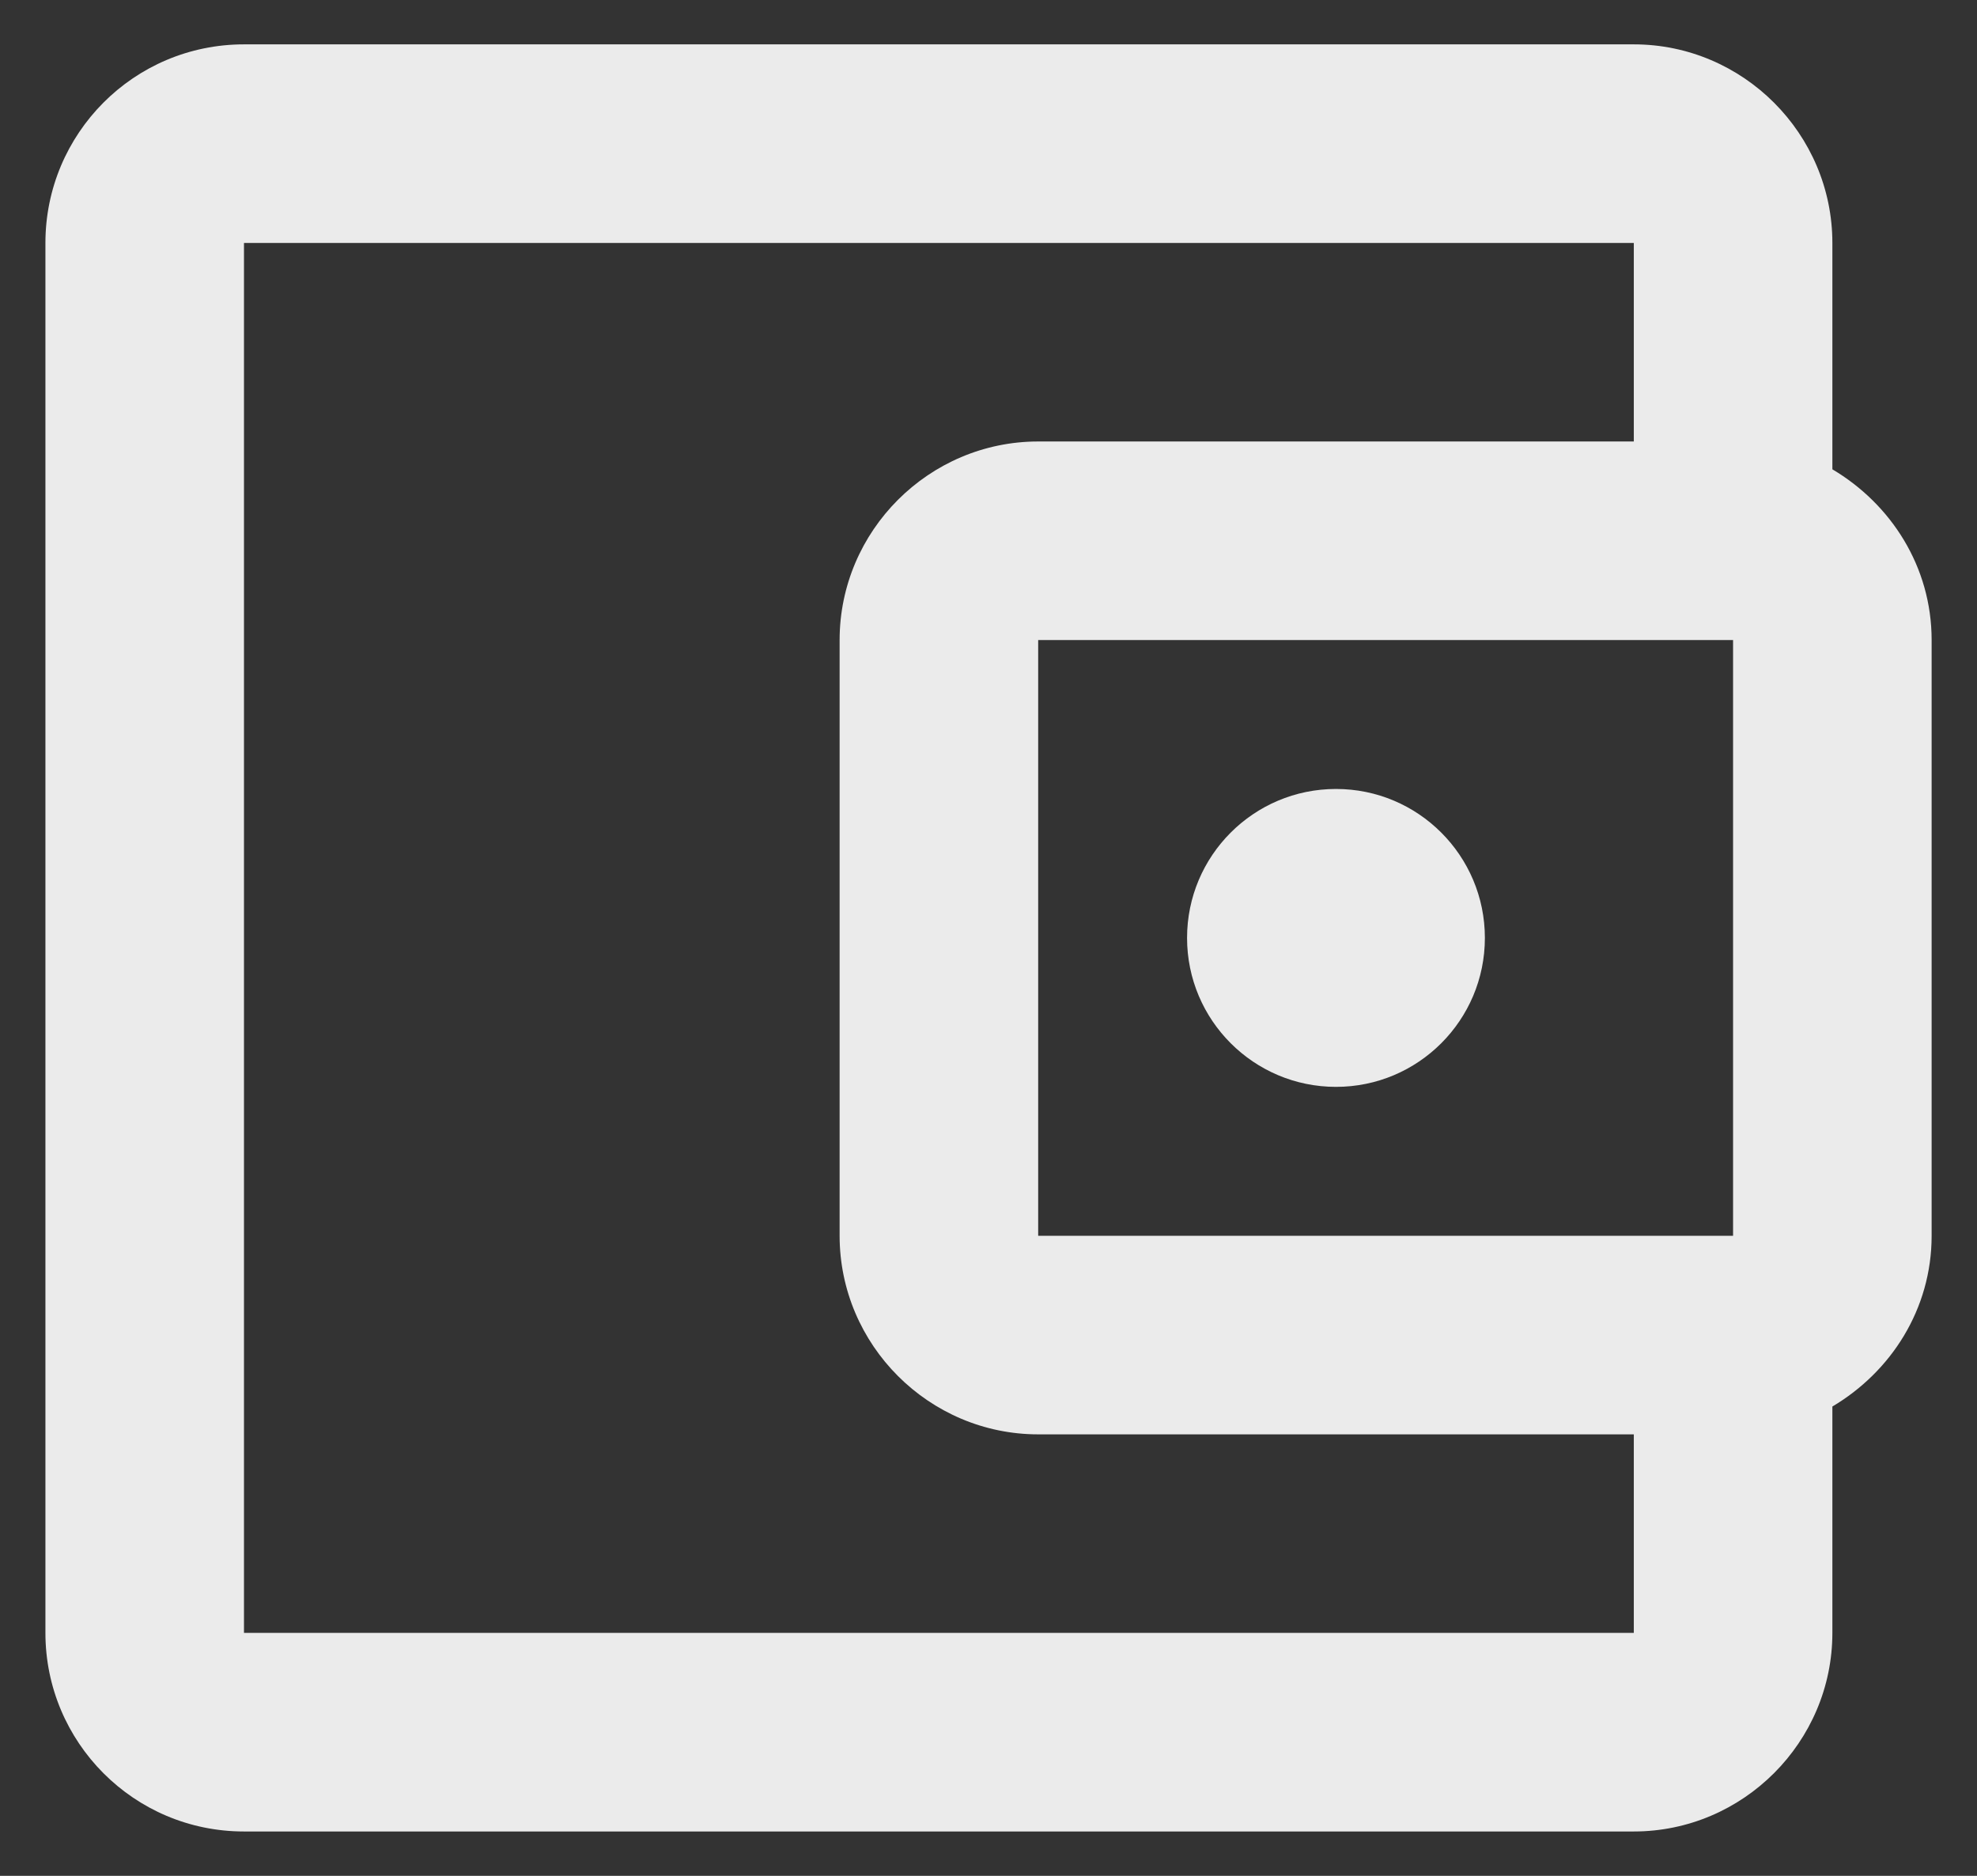 <svg width="39" height="37" viewBox="0 0 39 37" fill="none" xmlns="http://www.w3.org/2000/svg">
<rect x="0" y="0" width="39" height="37" fill="#333333" stroke="none"/>
<path fill-rule="evenodd" clip-rule="evenodd" d="M36.147 4.792V9.257C37.302 9.942 38.105 11.176 38.105 12.625V24.375C38.105 25.824 37.302 27.058 36.147 27.743V32.208C36.147 34.362 34.384 36.125 32.23 36.125H4.813C2.639 36.125 0.896 34.362 0.896 32.208V4.792C0.896 2.638 2.639 0.875 4.813 0.875H32.23C34.384 0.875 36.147 2.638 36.147 4.792ZM20.48 24.375H34.188V12.625H20.48V24.375ZM4.813 32.208V4.792H32.23V8.708H20.48C18.326 8.708 16.563 10.471 16.563 12.625V24.375C16.563 26.529 18.326 28.292 20.48 28.292H32.23V32.208H4.813ZM23.417 18.5C23.417 16.878 24.733 15.562 26.355 15.562C27.977 15.562 29.292 16.878 29.292 18.5C29.292 20.122 27.977 21.438 26.355 21.438C24.733 21.438 23.417 20.122 23.417 18.5Z" fill="#EBEBEB"/>
</svg>
